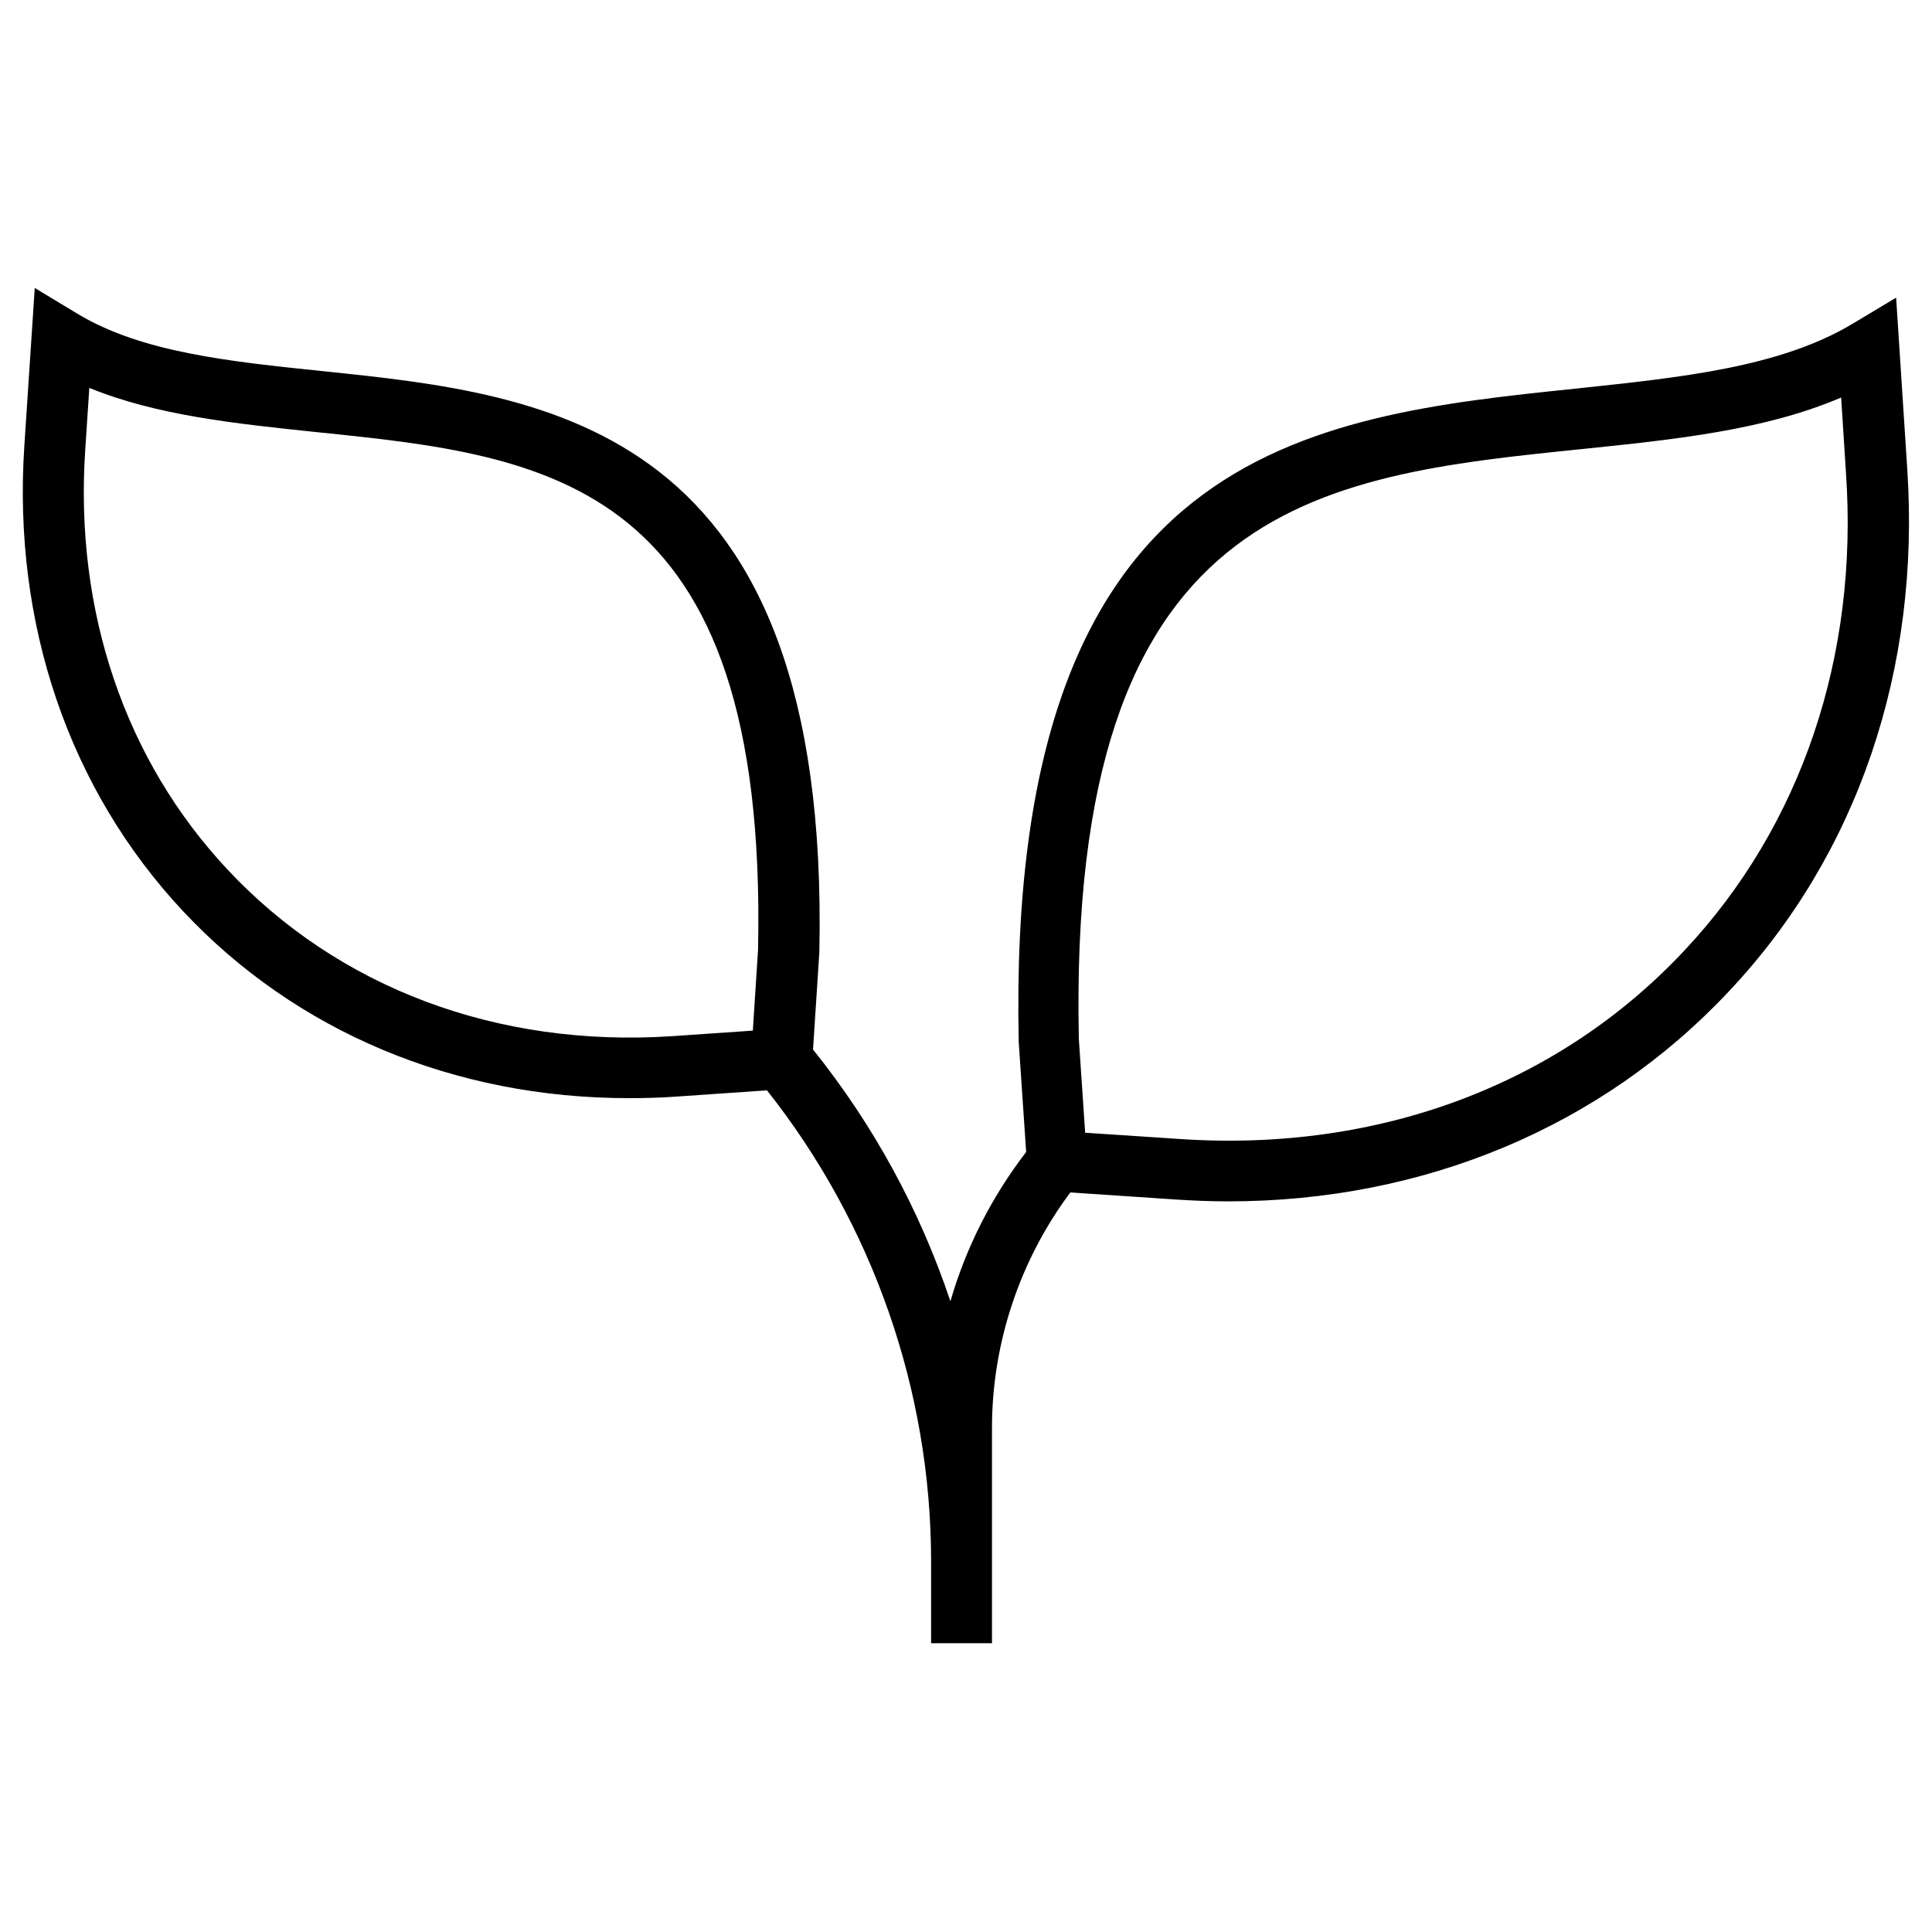 <?xml version="1.0" encoding="UTF-8"?>
<!-- Uploaded to: ICON Repo, www.iconrepo.com, Generator: ICON Repo Mixer Tools -->
<svg fill="#000000" width="800px" height="800px" version="1.1" viewBox="144 144 512 512" xmlns="http://www.w3.org/2000/svg">
 <path d="m649.44 268.24-2.949-45.363-11.316 6.789c-19.387 11.711-45.758 14.367-73.602 17.32-70.848 7.379-151.04 15.645-147.6 173.18l1.969 29.125c-9.152 11.906-15.941 25.289-20.074 39.559-8.07-24.109-20.367-46.738-36.406-66.715l1.672-25.781c2.949-140.02-71.734-147.8-131.66-154-24.602-2.559-47.824-4.922-64.848-15.152l-11.414-6.887-2.754 41.723c-3.148 47.23 11.809 91.117 42.016 123.39 29.914 31.98 71.93 49.594 118.18 49.594 4.035 0 8.168-0.098 12.301-0.395l24.305-1.672c28.043 35.426 43.492 79.605 43.492 124.87v21.648h16.137v-57.074c0-22.434 7.379-44.477 20.762-62.387l27.945 1.871c4.625 0.297 9.25 0.492 13.875 0.492 51.957 0 99.09-19.777 132.74-55.695 34.047-36.113 50.773-85.414 47.23-138.45zm-304.55 127.43-1.379 21.453-21.453 1.477c-46.445 3.051-88.461-12.891-117.69-44.082-27.254-29.031-40.637-68.586-37.781-111.29l1.082-16.434c17.809 7.281 38.473 9.445 60.121 11.711 61.602 6.297 119.75 12.398 117.1 137.17zm245.61 0.098c-33.16 35.523-80.887 53.629-133.73 50.086l-25.191-1.672-1.672-24.797c-3.051-142.29 63.074-149.18 133.14-156.36 24.895-2.559 48.609-5.019 68.879-13.676l1.277 19.977c3.352 48.512-11.805 93.48-42.703 126.44z"/>
</svg>